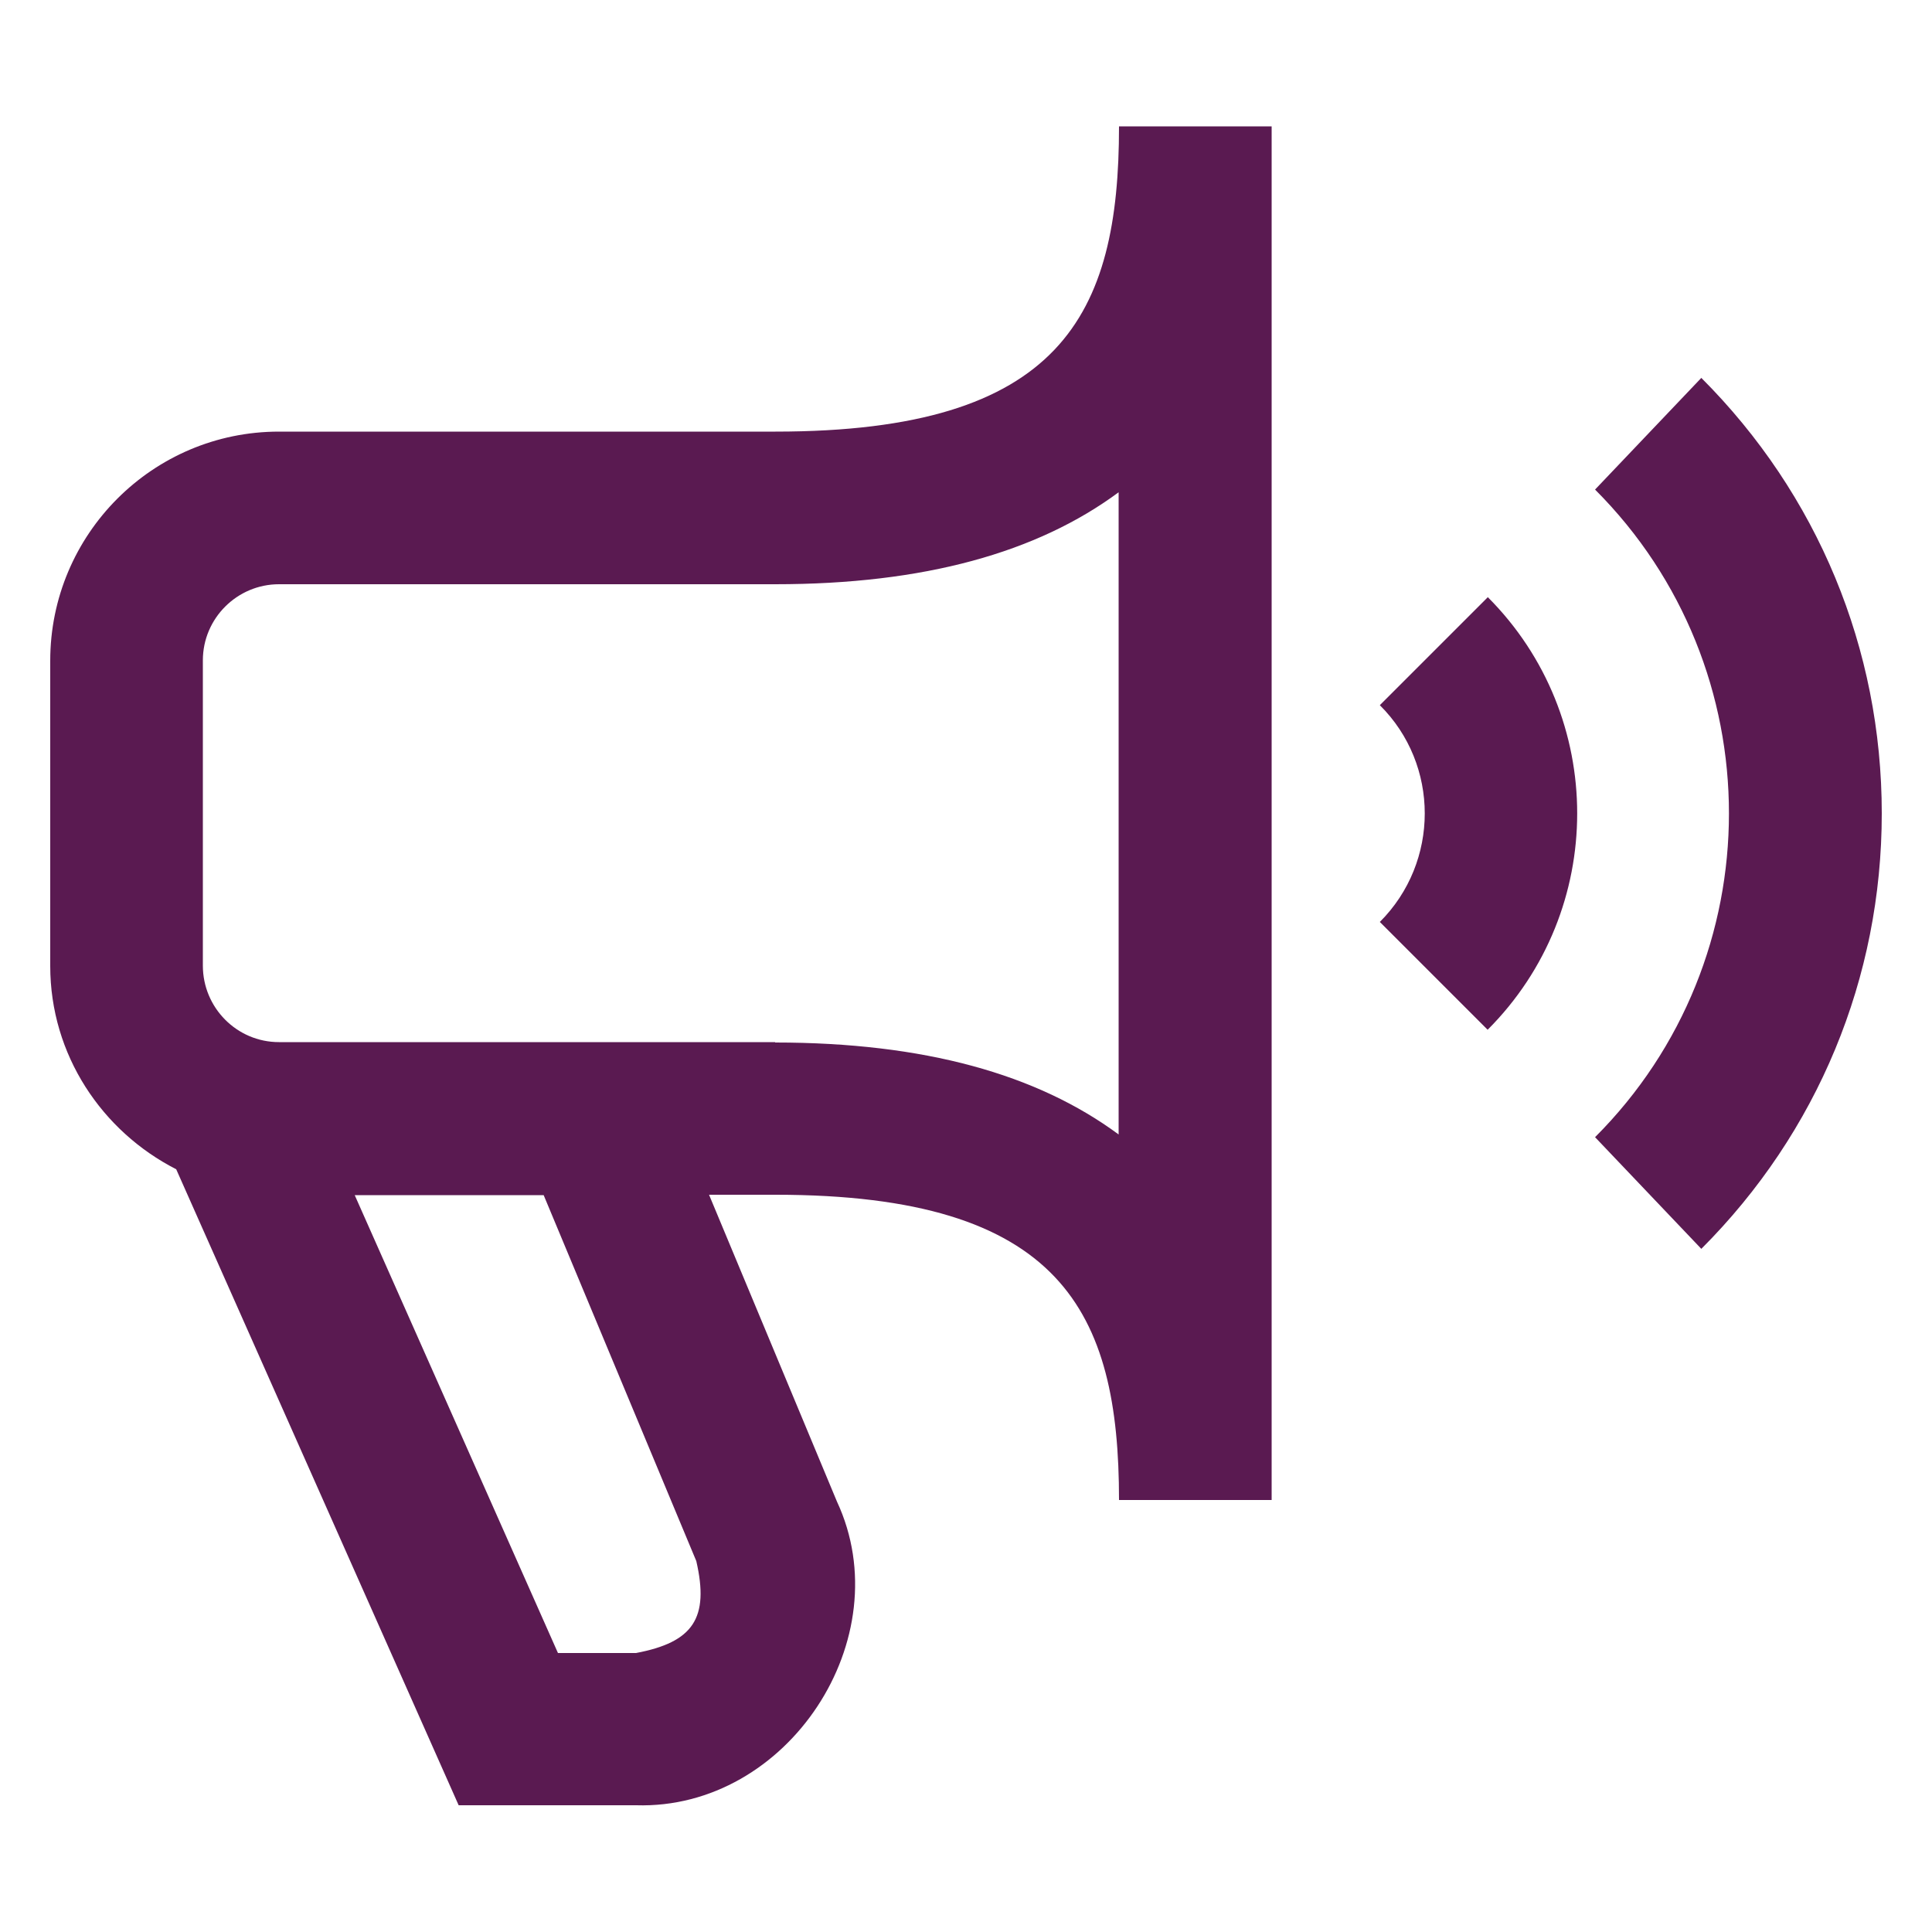 <?xml version="1.0" encoding="UTF-8"?>
<svg id="promociones_y_becas" xmlns="http://www.w3.org/2000/svg" version="1.1" viewBox="0 0 500 500">
  <!-- Generator: Adobe Illustrator 29.1.0, SVG Export Plug-In . SVG Version: 2.1.0 Build 142)  -->
  <defs>
    <style>
      .st0 {
        fill: #5a1a51;
      }
    </style>
  </defs>
  <path class="st0" d="M200.6,111.7H72.2c-32.7,0-59.2,26.6-59.2,59.3v79c0,23,13.4,42.8,32.6,52.6l73.1,164.6h45.9c39.3,1.2,68.5-43.2,52-78.6l-33.1-79.4h17.2c74,0,88.9,30.2,88.9,79h39.5V32.7h-39.5c0,48.8-14.9,79-88.9,79h0ZM180.2,404c3.4,14.8-.8,21-15.6,23.8h-20.2l-52.6-118.5h48.9l39.5,94.7ZM200.6,269.7H72.2c-10.9,0-19.7-8.9-19.7-19.8v-79c0-10.9,8.9-19.7,19.7-19.7h128.4c38.6,0,67.8-8.2,88.9-23.8v166.2c-21.1-15.6-50.3-23.8-88.9-23.8ZM487,210.5c0,42.6-16.6,82.6-46.7,112.7l-27.5-28.9c46.2-46.2,46.2-121.4,0-167.6l27.5-28.9c30.1,30.1,46.7,70.1,46.7,112.7h0ZM385,154.5c30.9,30.9,30.9,81.1,0,112l-27.9-27.9c15.5-15.5,15.5-40.7,0-56.1,0,0,27.9-27.9,27.9-27.9Z"/>
</svg>